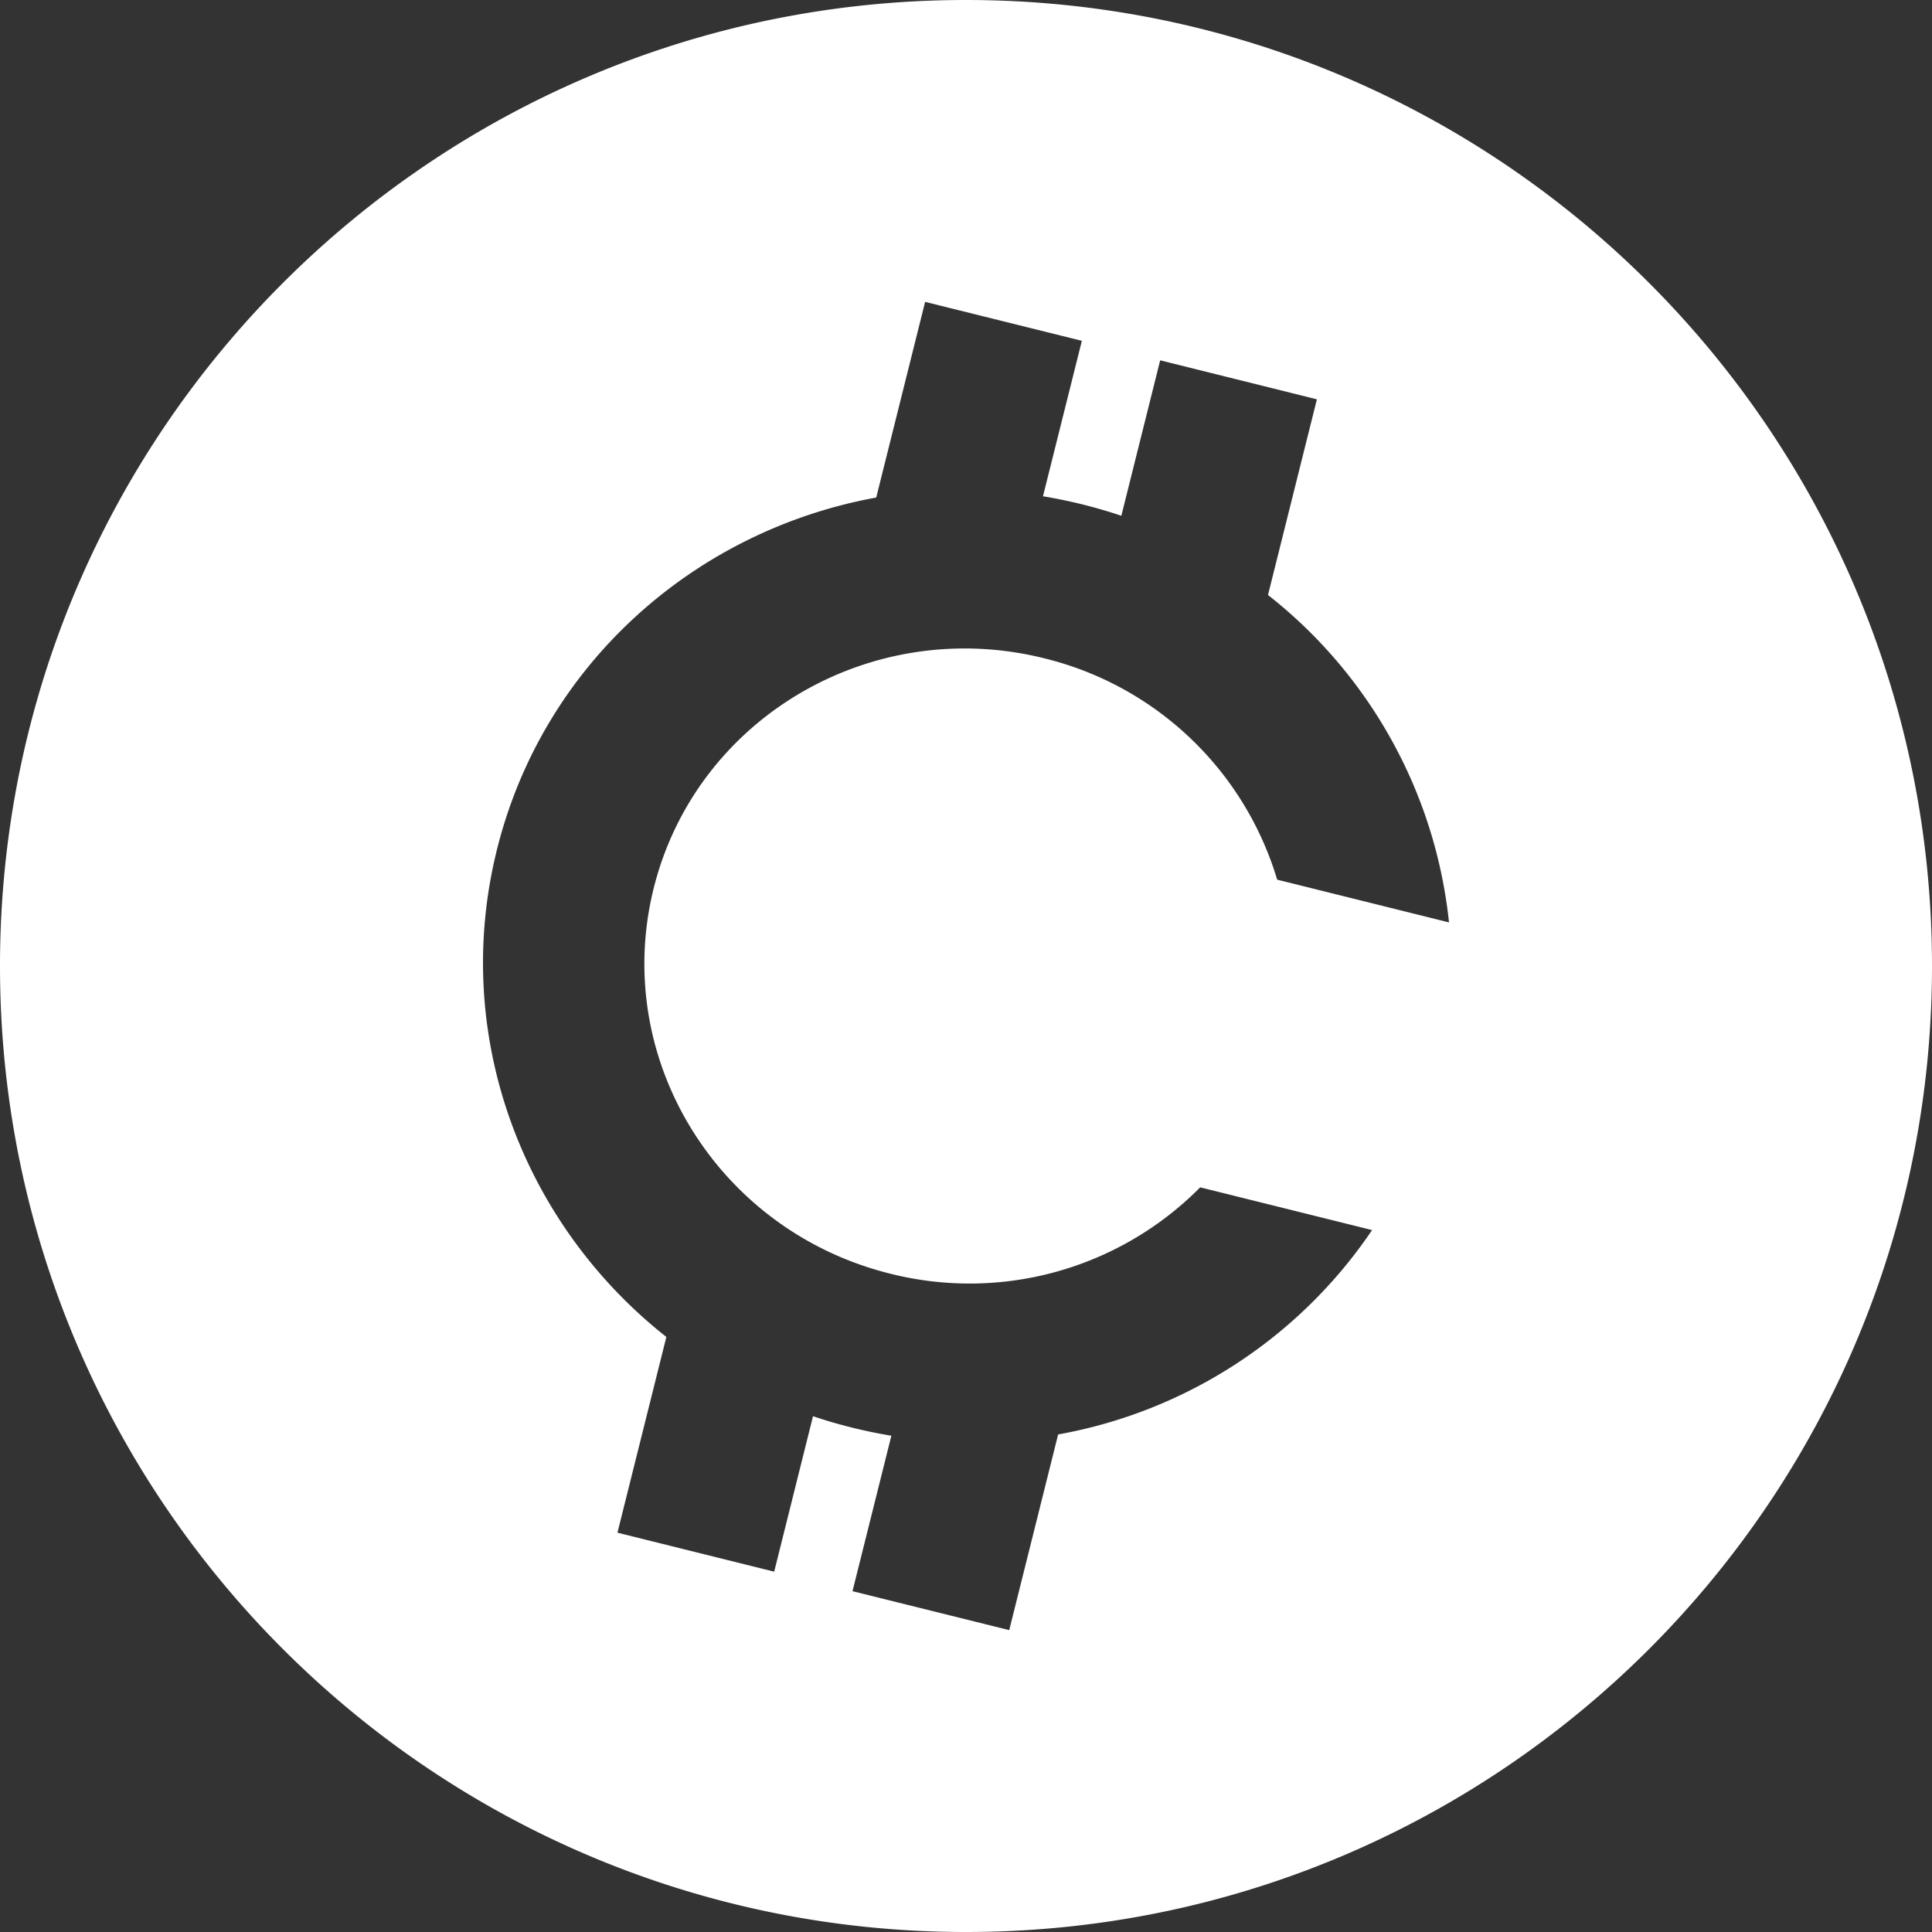 <svg height="32" viewBox="0 0 32 32" width="32" xmlns="http://www.w3.org/2000/svg"><rect x="0" y="0" width="32" height="32" fill="#333333" stroke="none"/><path d="M16 32C7.163 32 0 24.837 0 16S7.163 0 16 0s16 7.163 16 16-7.163 16-16 16zm5.002-22.145l.81-3.241-2.596-.646-.643 2.575a8.277 8.277 0 00-1.298-.323l.644-2.575L15.323 5l-.81 3.241c-2.983.542-5.509 2.737-6.28 5.823s.426 6.206 2.804 8.08l-.81 3.242 2.596.646.643-2.575a8.277 8.277 0 001.298.323l-.644 2.575 2.596.645.81-3.241a7.974 7.974 0 005.2-3.385l-2.847-.708a5.373 5.373 0 01-5.134 1.43c-2.866-.712-4.62-3.572-3.917-6.387s3.599-4.519 6.466-3.806a5.357 5.357 0 013.86 3.667l2.846.708a7.947 7.947 0 00-2.998-5.423z" fill="#fff"/></svg>